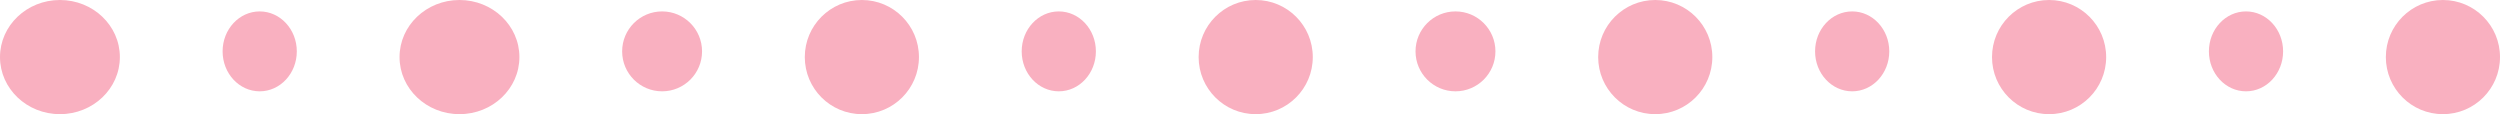 <svg width="438" height="20" viewBox="0 0 438 20" fill="none" xmlns="http://www.w3.org/2000/svg">
<ellipse cx="10.5" cy="10" rx="10.5" ry="10" fill="#F9B0C0"/>
<ellipse cx="80.5" cy="10" rx="10.5" ry="10" fill="#F9B0C0"/>
<circle cx="151" cy="10" r="10" fill="#F9B0C0"/>
<circle cx="220" cy="10" r="10" fill="#F9B0C0"/>
<circle cx="290" cy="10" r="10" fill="#F9B0C0"/>
<circle cx="359" cy="10" r="10" fill="#F9B0C0"/>
<circle cx="428" cy="10" r="10" fill="#F9B0C0"/>
<ellipse cx="45.5" cy="9" rx="6.5" ry="7" fill="#F9B0C0"/>
<circle cx="116" cy="9" r="7" fill="#F9B0C0"/>
<ellipse cx="185.5" cy="9" rx="6.5" ry="7" fill="#F9B0C0"/>
<circle cx="255" cy="9" r="7" fill="#F9B0C0"/>
<ellipse cx="324.5" cy="9" rx="6.5" ry="7" fill="#F9B0C0"/>
<ellipse cx="393.5" cy="9" rx="6.5" ry="7" fill="#F9B0C0"/>
</svg>
